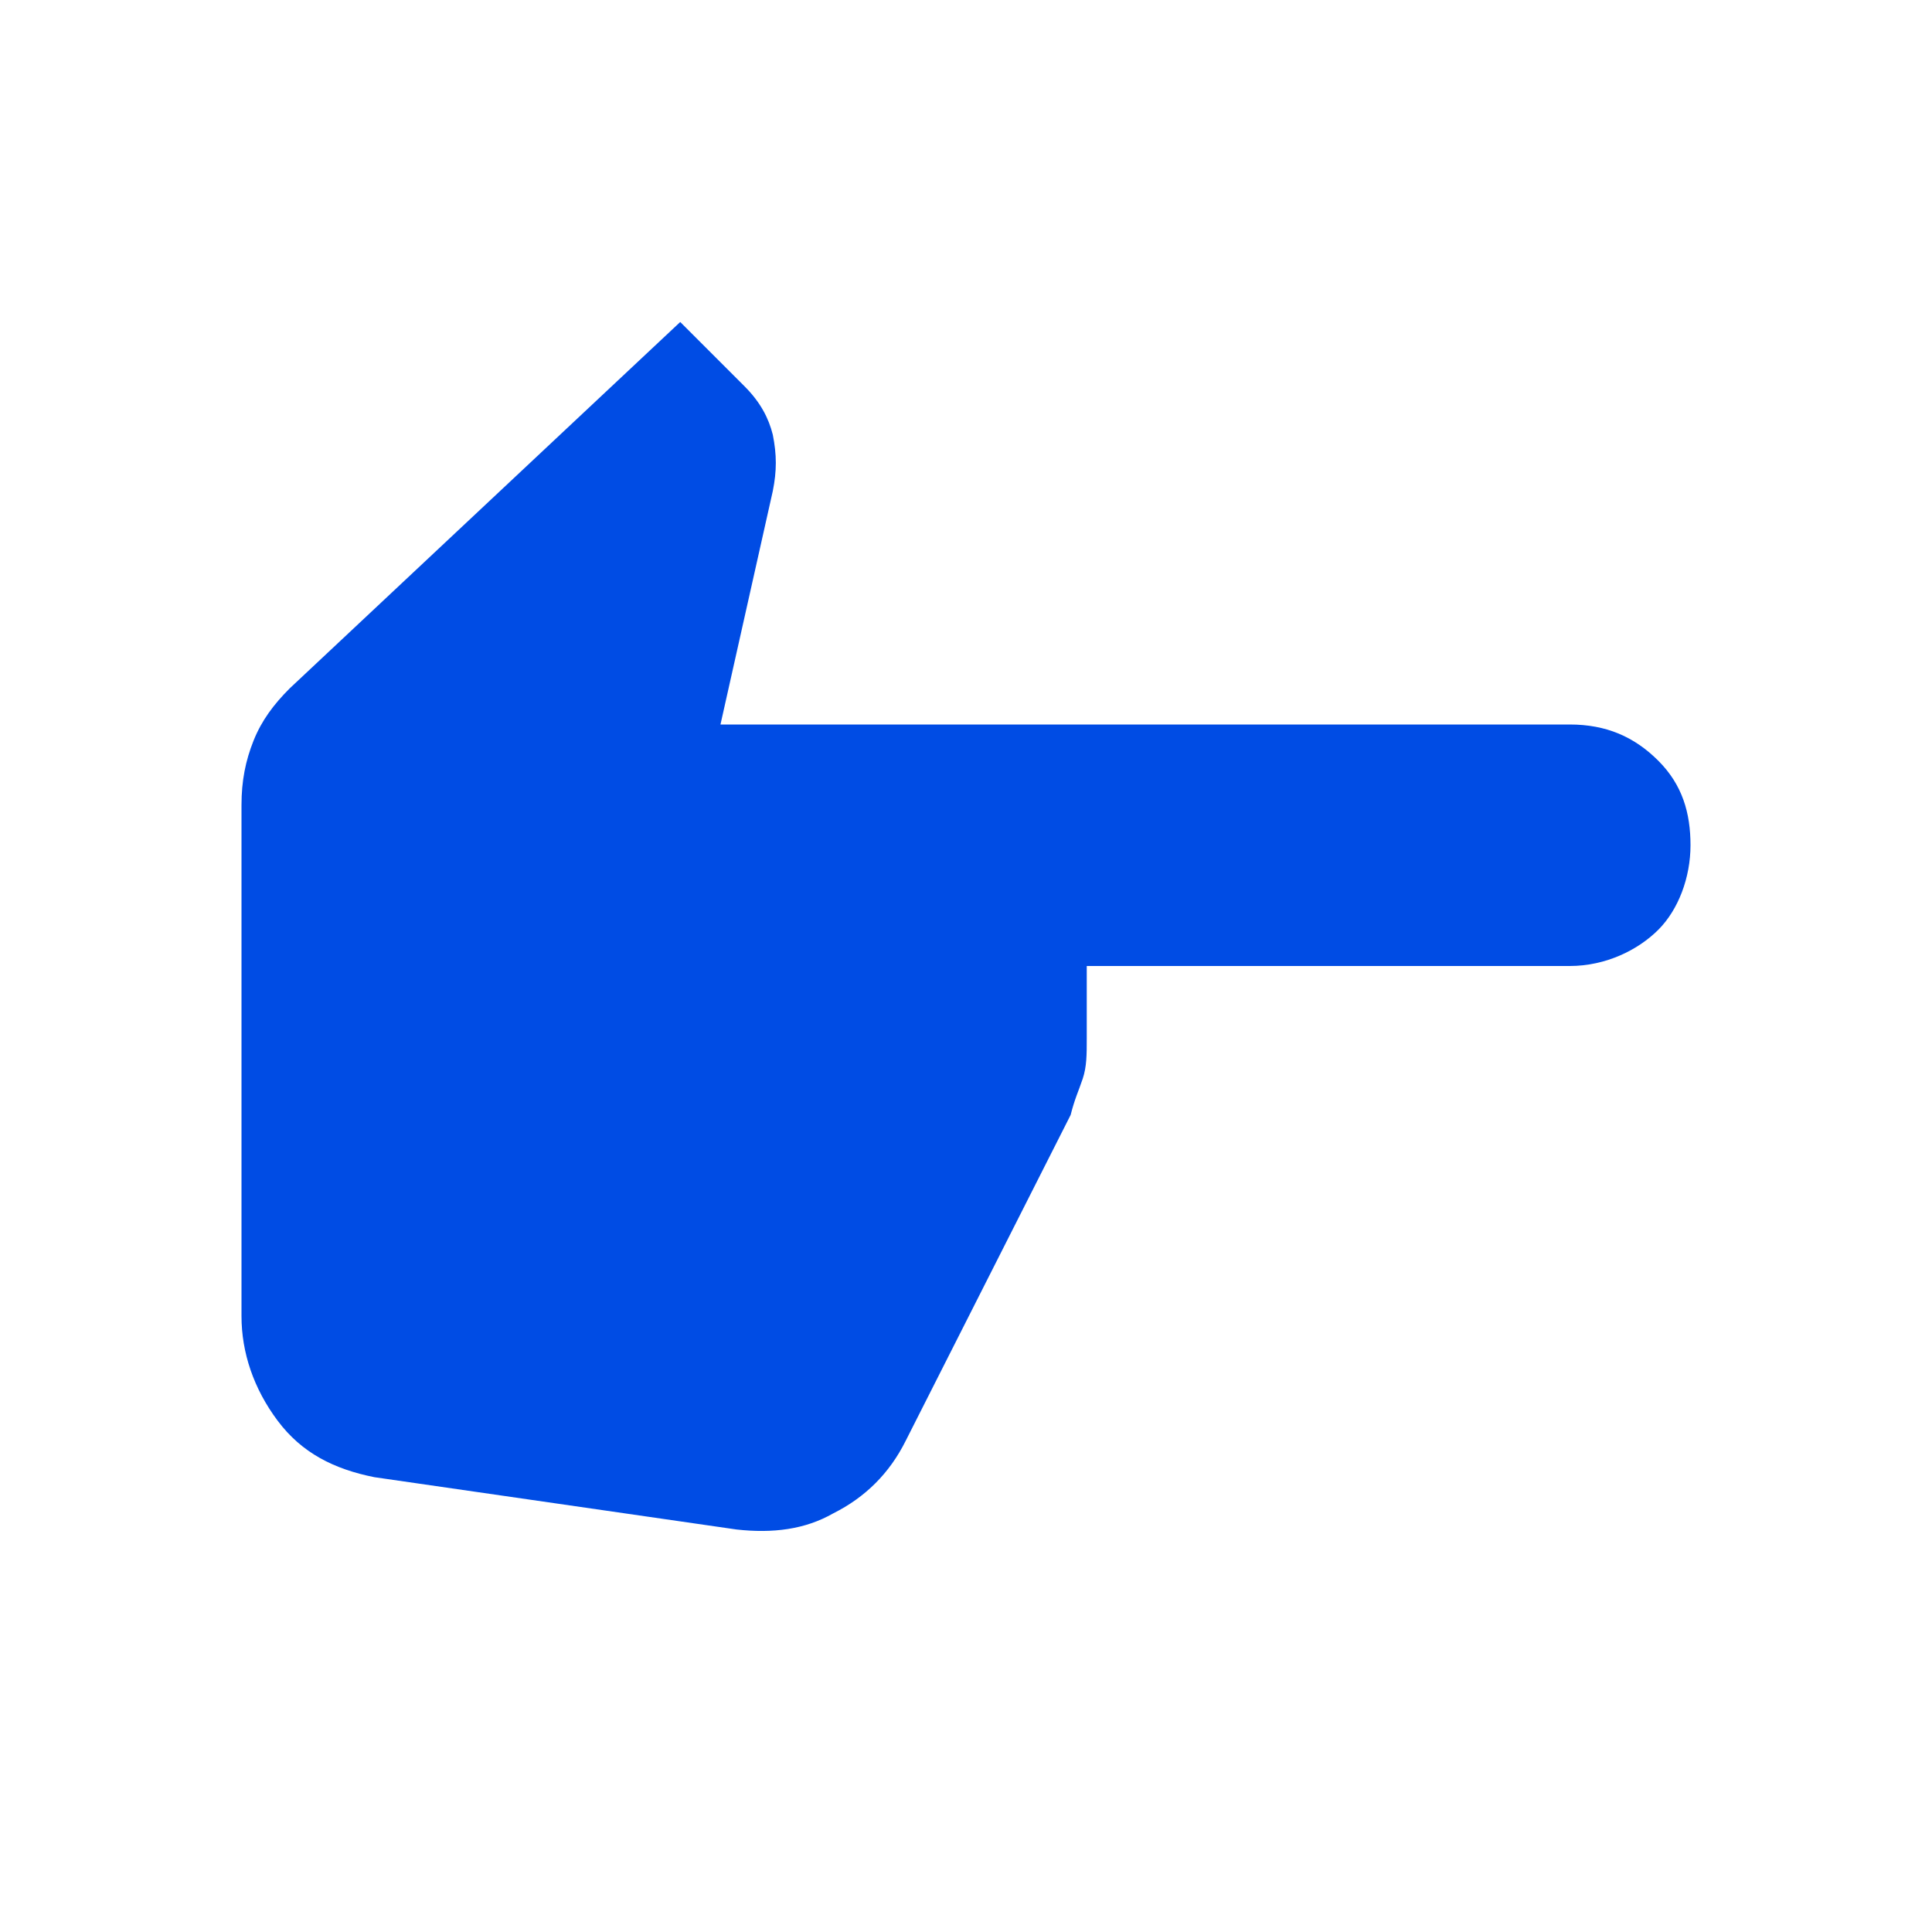 <svg version="1.1" xmlns="http://www.w3.org/2000/svg" xmlns:xlink="http://www.w3.org/1999/xlink" x="0px" y="0px" width="48px" height="48px" viewBox="0 0 48 48" style="enable-background:new 0 0 48 48;" xml:space="preserve"><style type="text/css">.st0{fill:#004CE4;}</style><path class="st0" d="M6,20c0-0.6,0.1-1.1,0.3-1.6c0.2-0.5,0.5-0.9,0.9-1.3L16.9,8l1.6,1.6c0.4,0.4,0.6,0.8,0.7,1.2 c0.1,0.5,0.1,0.9,0,1.4L17.9,18H39c0.9,0,1.6,0.3,2.2,0.9c0.6,0.6,0.8,1.3,0.8,2.1s-0.3,1.6-0.8,2.1S39.9,24,39,24H27v1.8 c0,0.4,0,0.7-0.1,1c-0.1,0.3-0.2,0.5-0.3,0.9l-4.1,8.1c-0.4,0.8-1,1.4-1.8,1.8C20,38,19.2,38.1,18.3,38l-9-1.3 c-1-0.2-1.8-0.6-2.4-1.4C6.3,34.5,6,33.6,6,32.7V20z"/></svg>